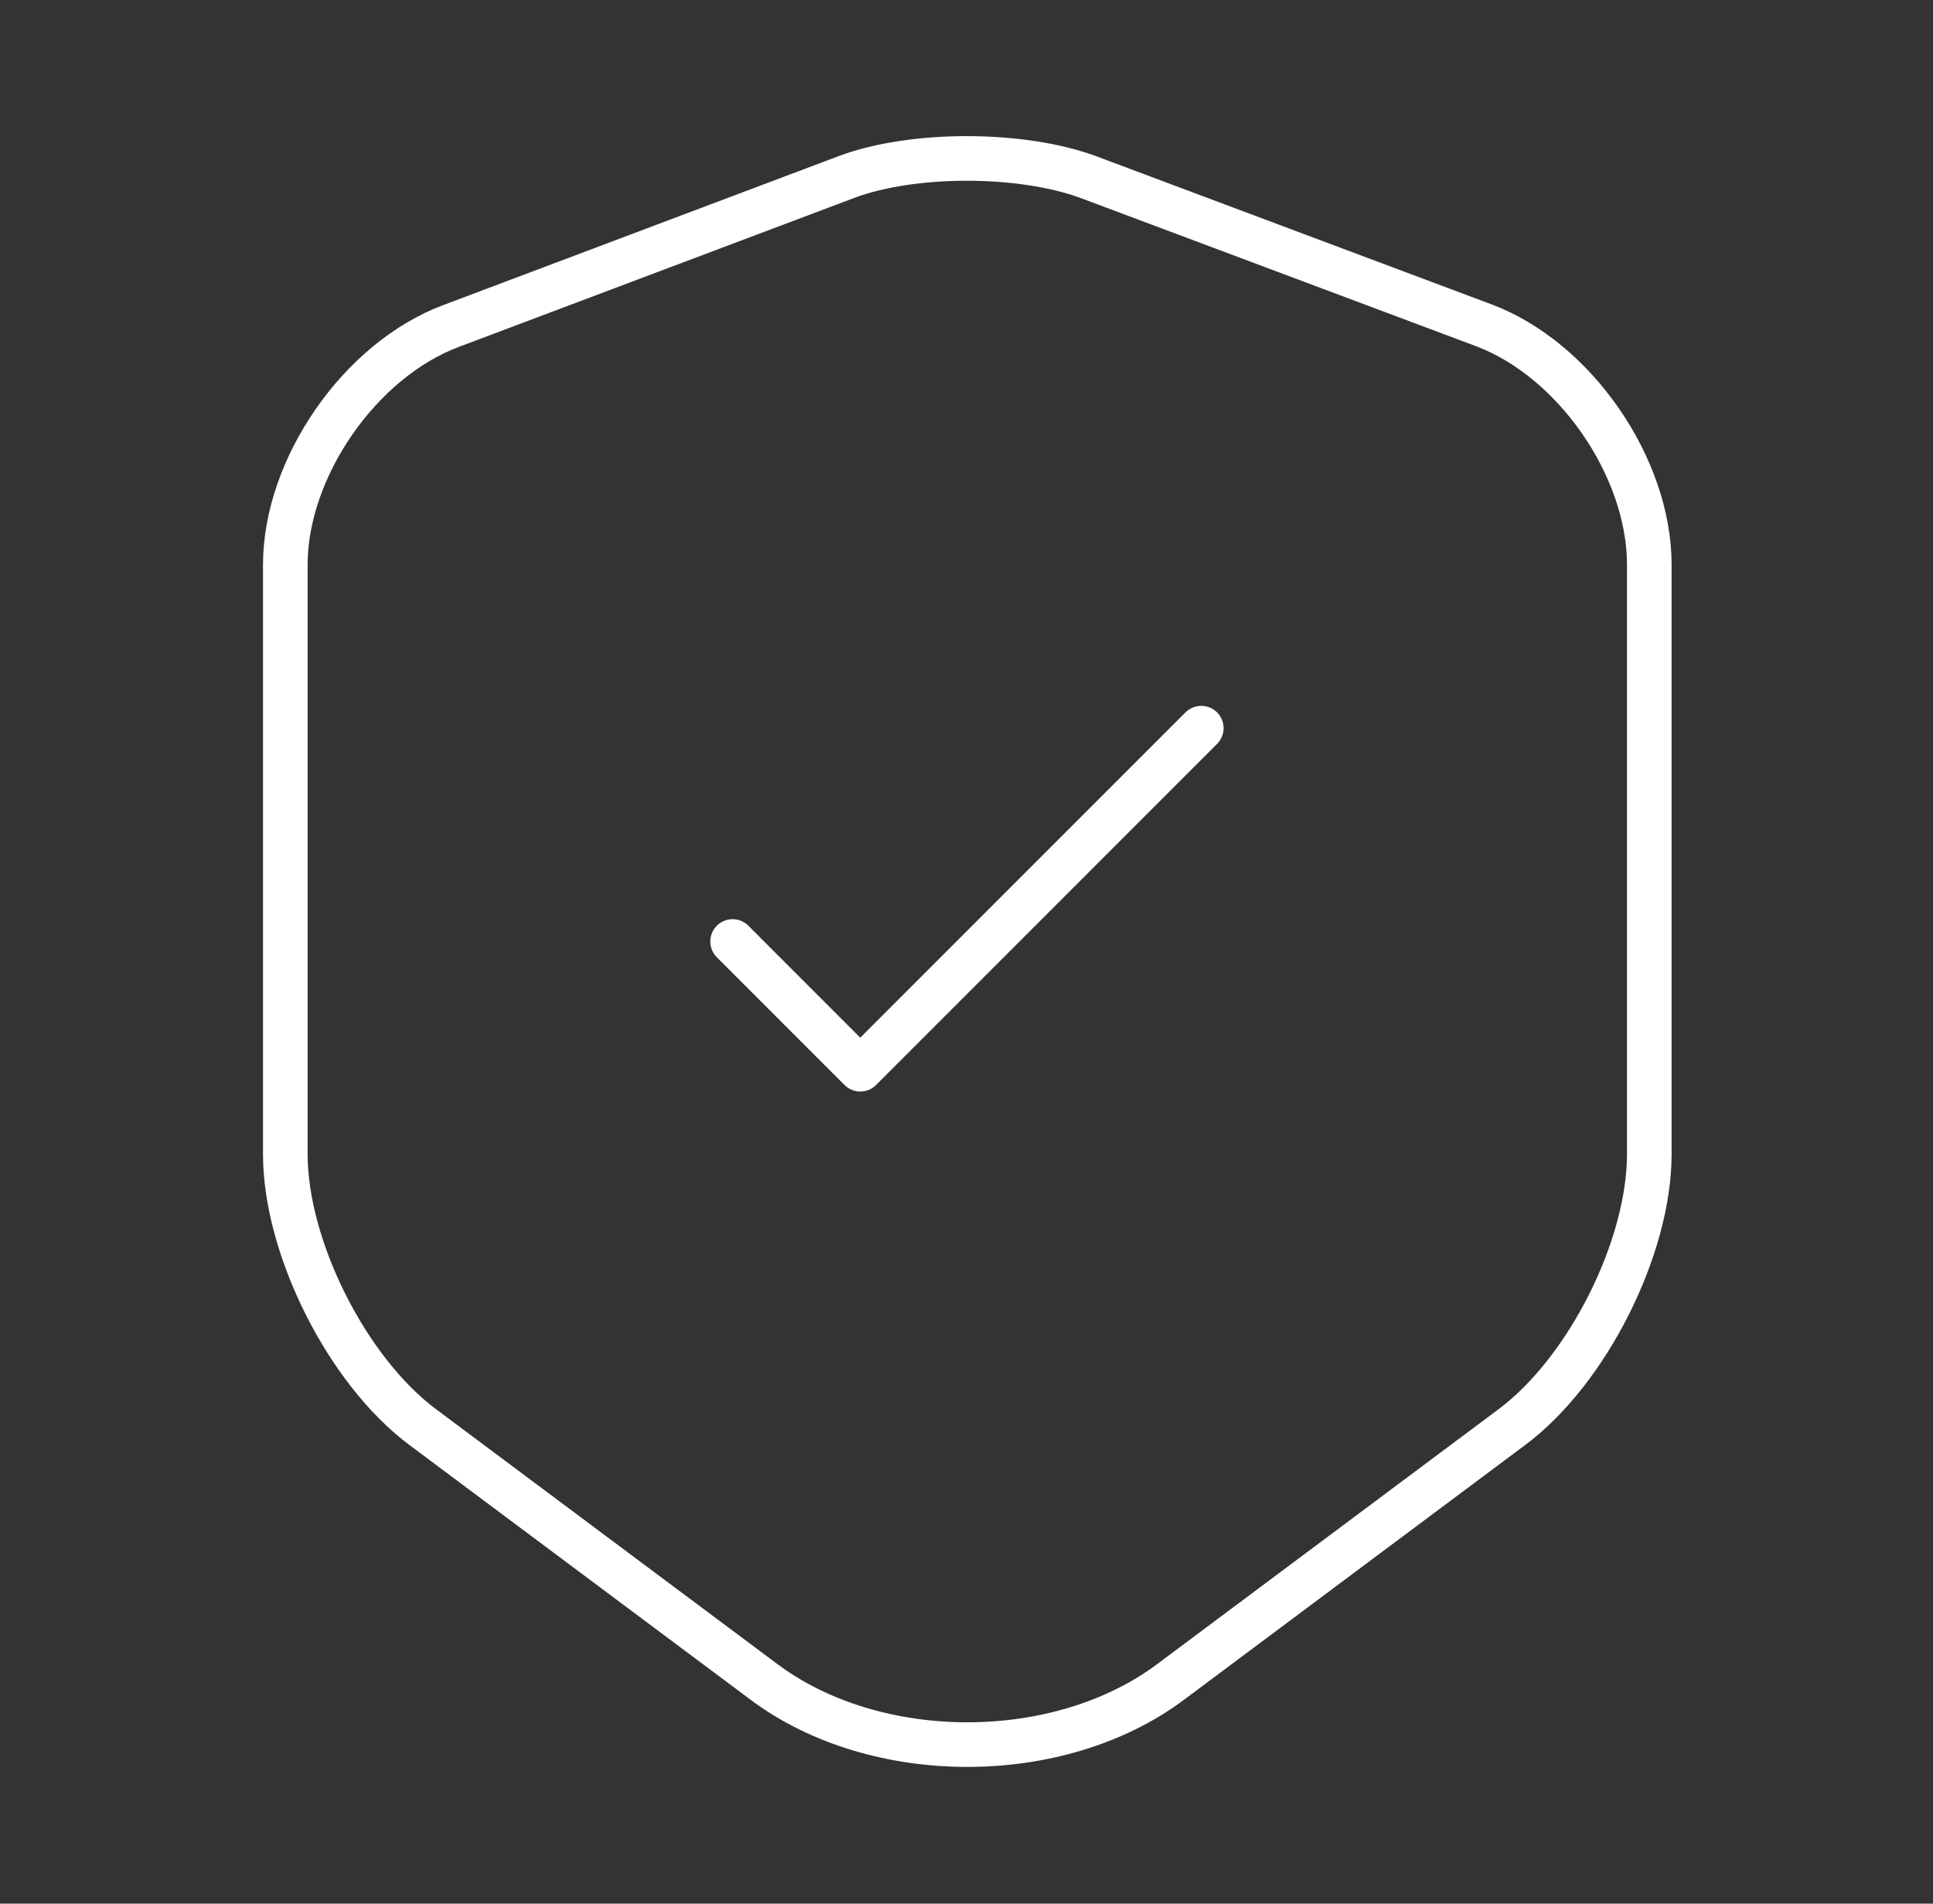 <svg xmlns="http://www.w3.org/2000/svg" width="65" height="64" viewBox="0 0 65 64" fill="none"><rect x="0" y="0" width="65" height="64" fill="#333333" stroke="none"/><path d="M28.474 5.947L15.167 10.96C12.1 12.107 9.594 15.733 9.594 18.987V38.8C9.594 41.947 11.674 46.08 14.207 47.973L25.674 56.533C29.434 59.36 35.62 59.36 39.38 56.533L50.847 47.973C53.38 46.08 55.46 41.947 55.46 38.8V18.987C55.46 15.707 52.954 12.08 49.887 10.933L36.58 5.947C34.314 5.12 30.687 5.12 28.474 5.947Z" stroke="white" stroke-width="1.5" stroke-linecap="round" stroke-linejoin="round"></path><path d="M24.635 31.653L28.928 35.947L40.395 24.48" stroke="white" stroke-width="1.5" stroke-linecap="round" stroke-linejoin="round"></path></svg>